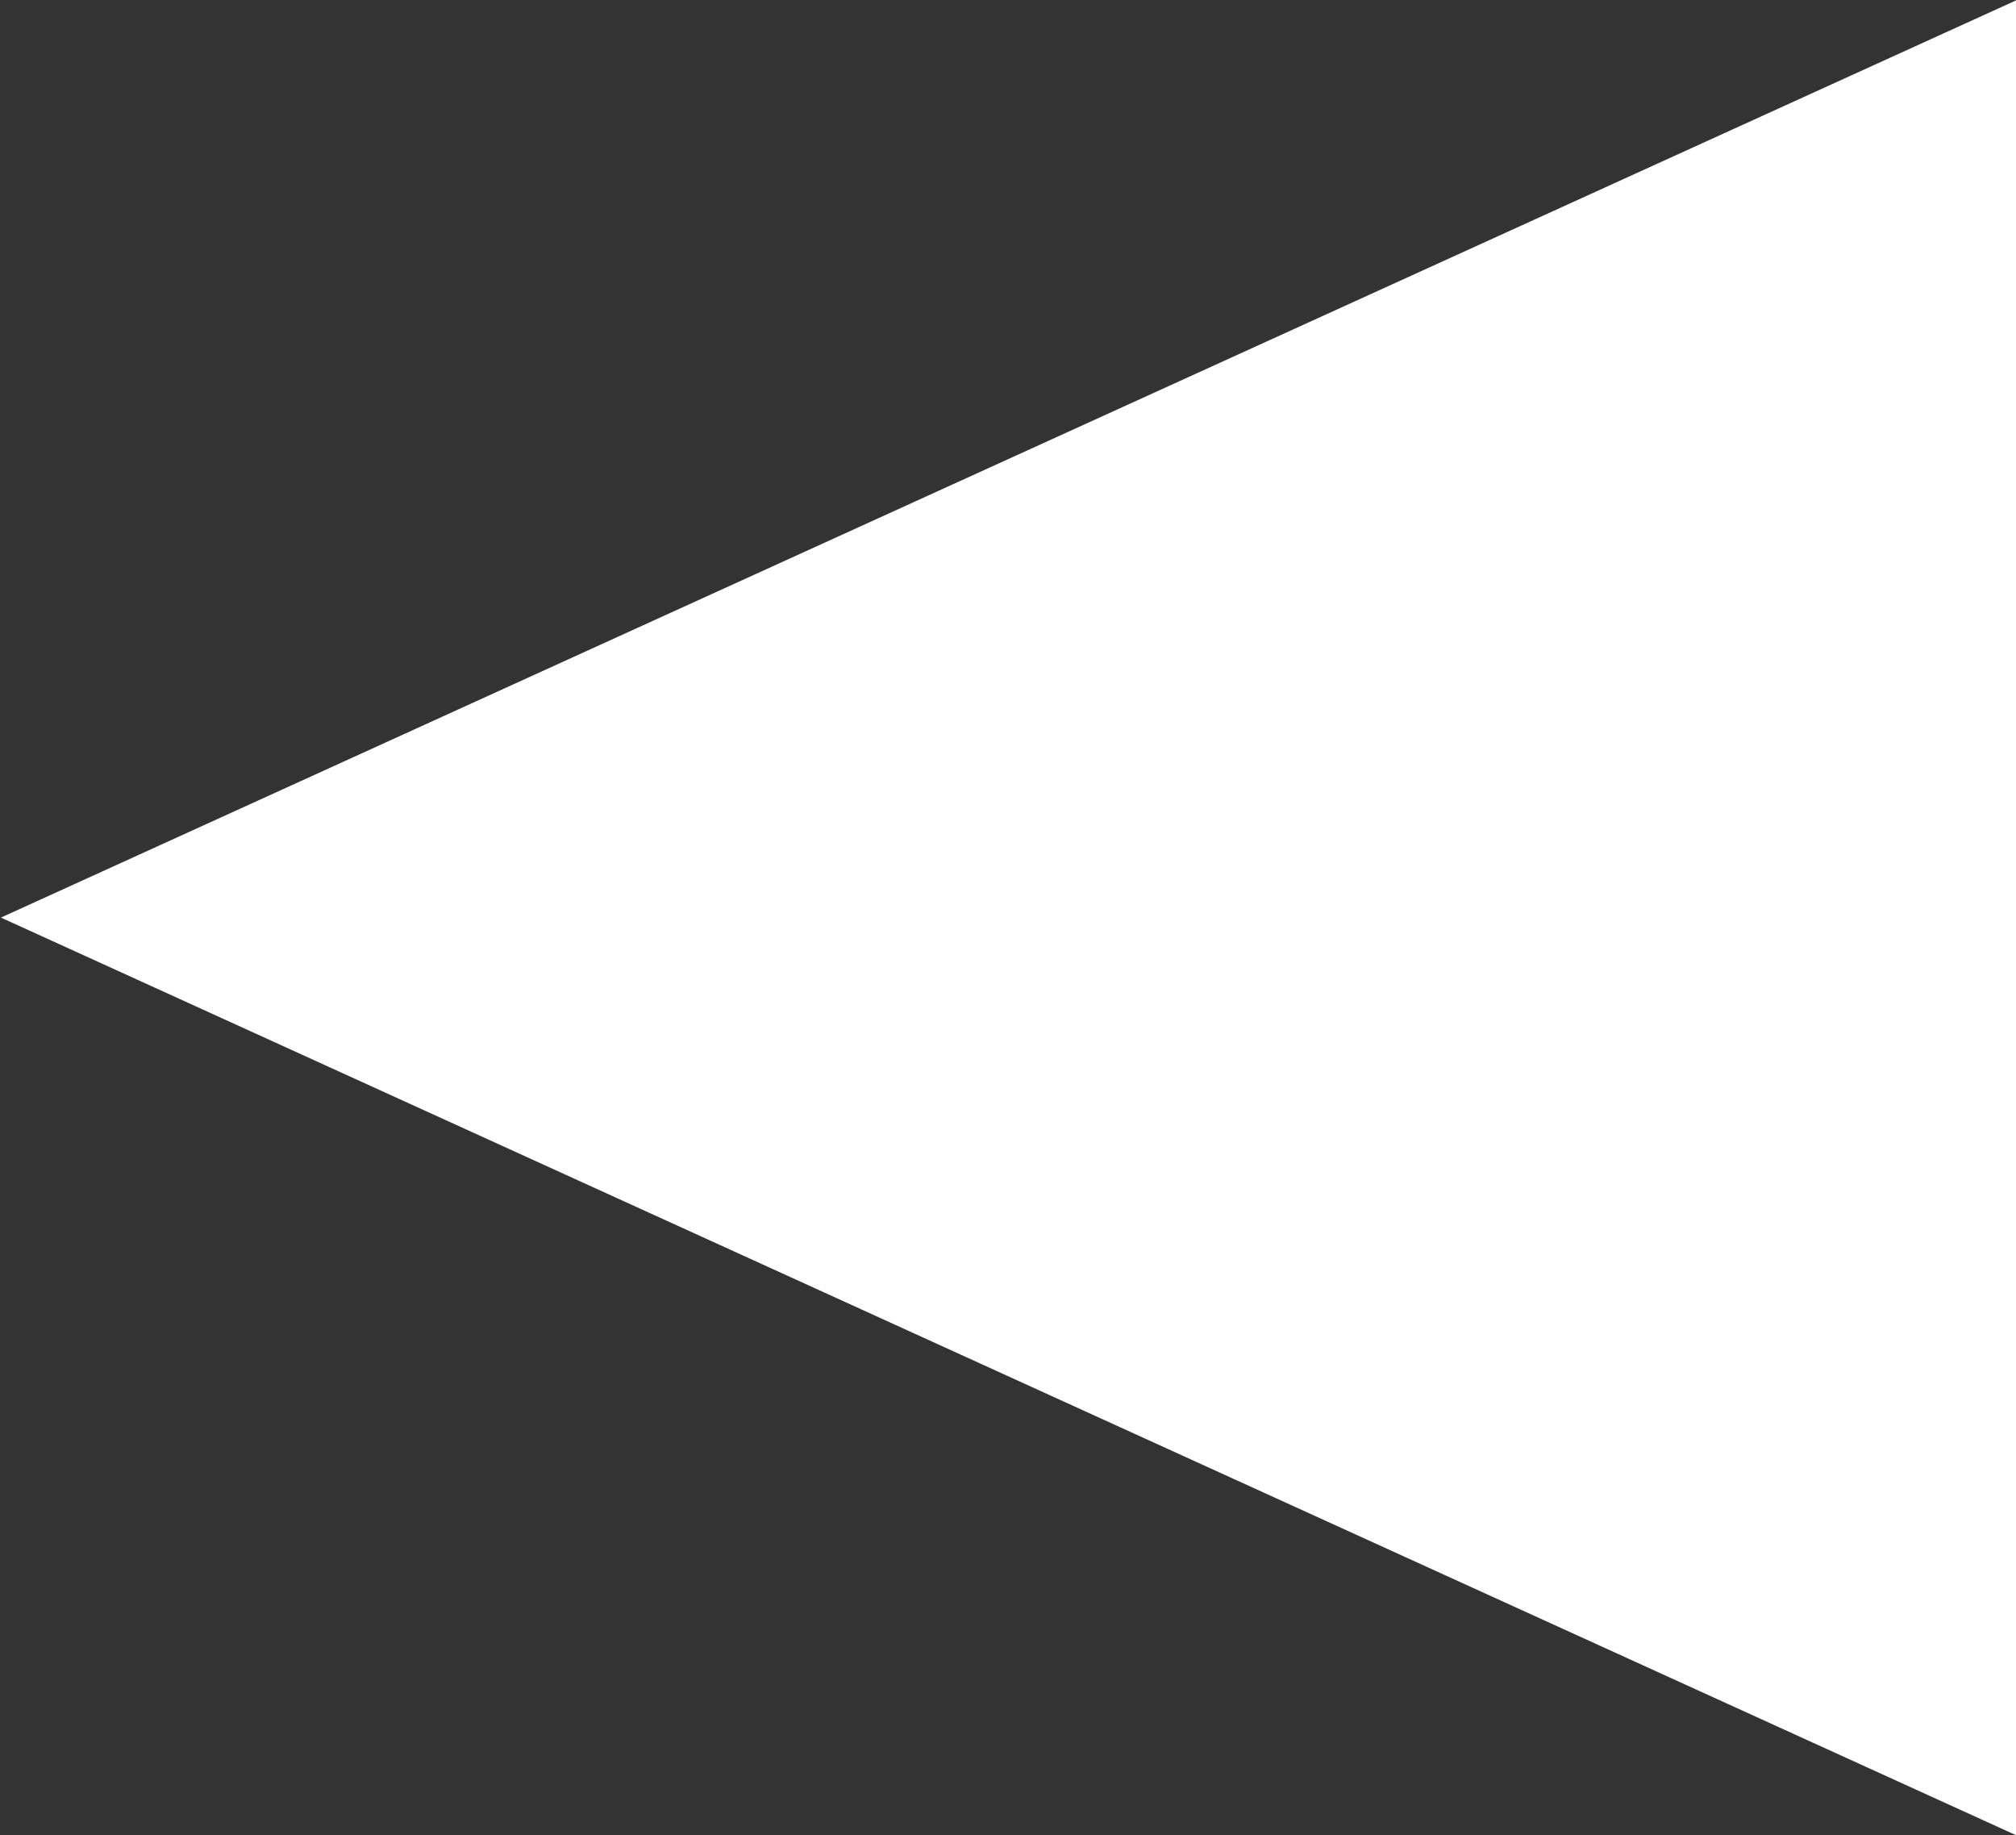 <svg id="Layer_1" data-name="Layer 1" xmlns="http://www.w3.org/2000/svg" viewBox="0 0 110.1 100.21"><rect x="0" y="0" width="110.1" height="100.21" fill="#333333" stroke="none"/><defs><style>.cls-1{fill:#fff;}</style></defs><path class="cls-1" d="M353.05,470.6,243,420.5l110.1-50.1Z" transform="translate(-242.95 -370.4)"/></svg>